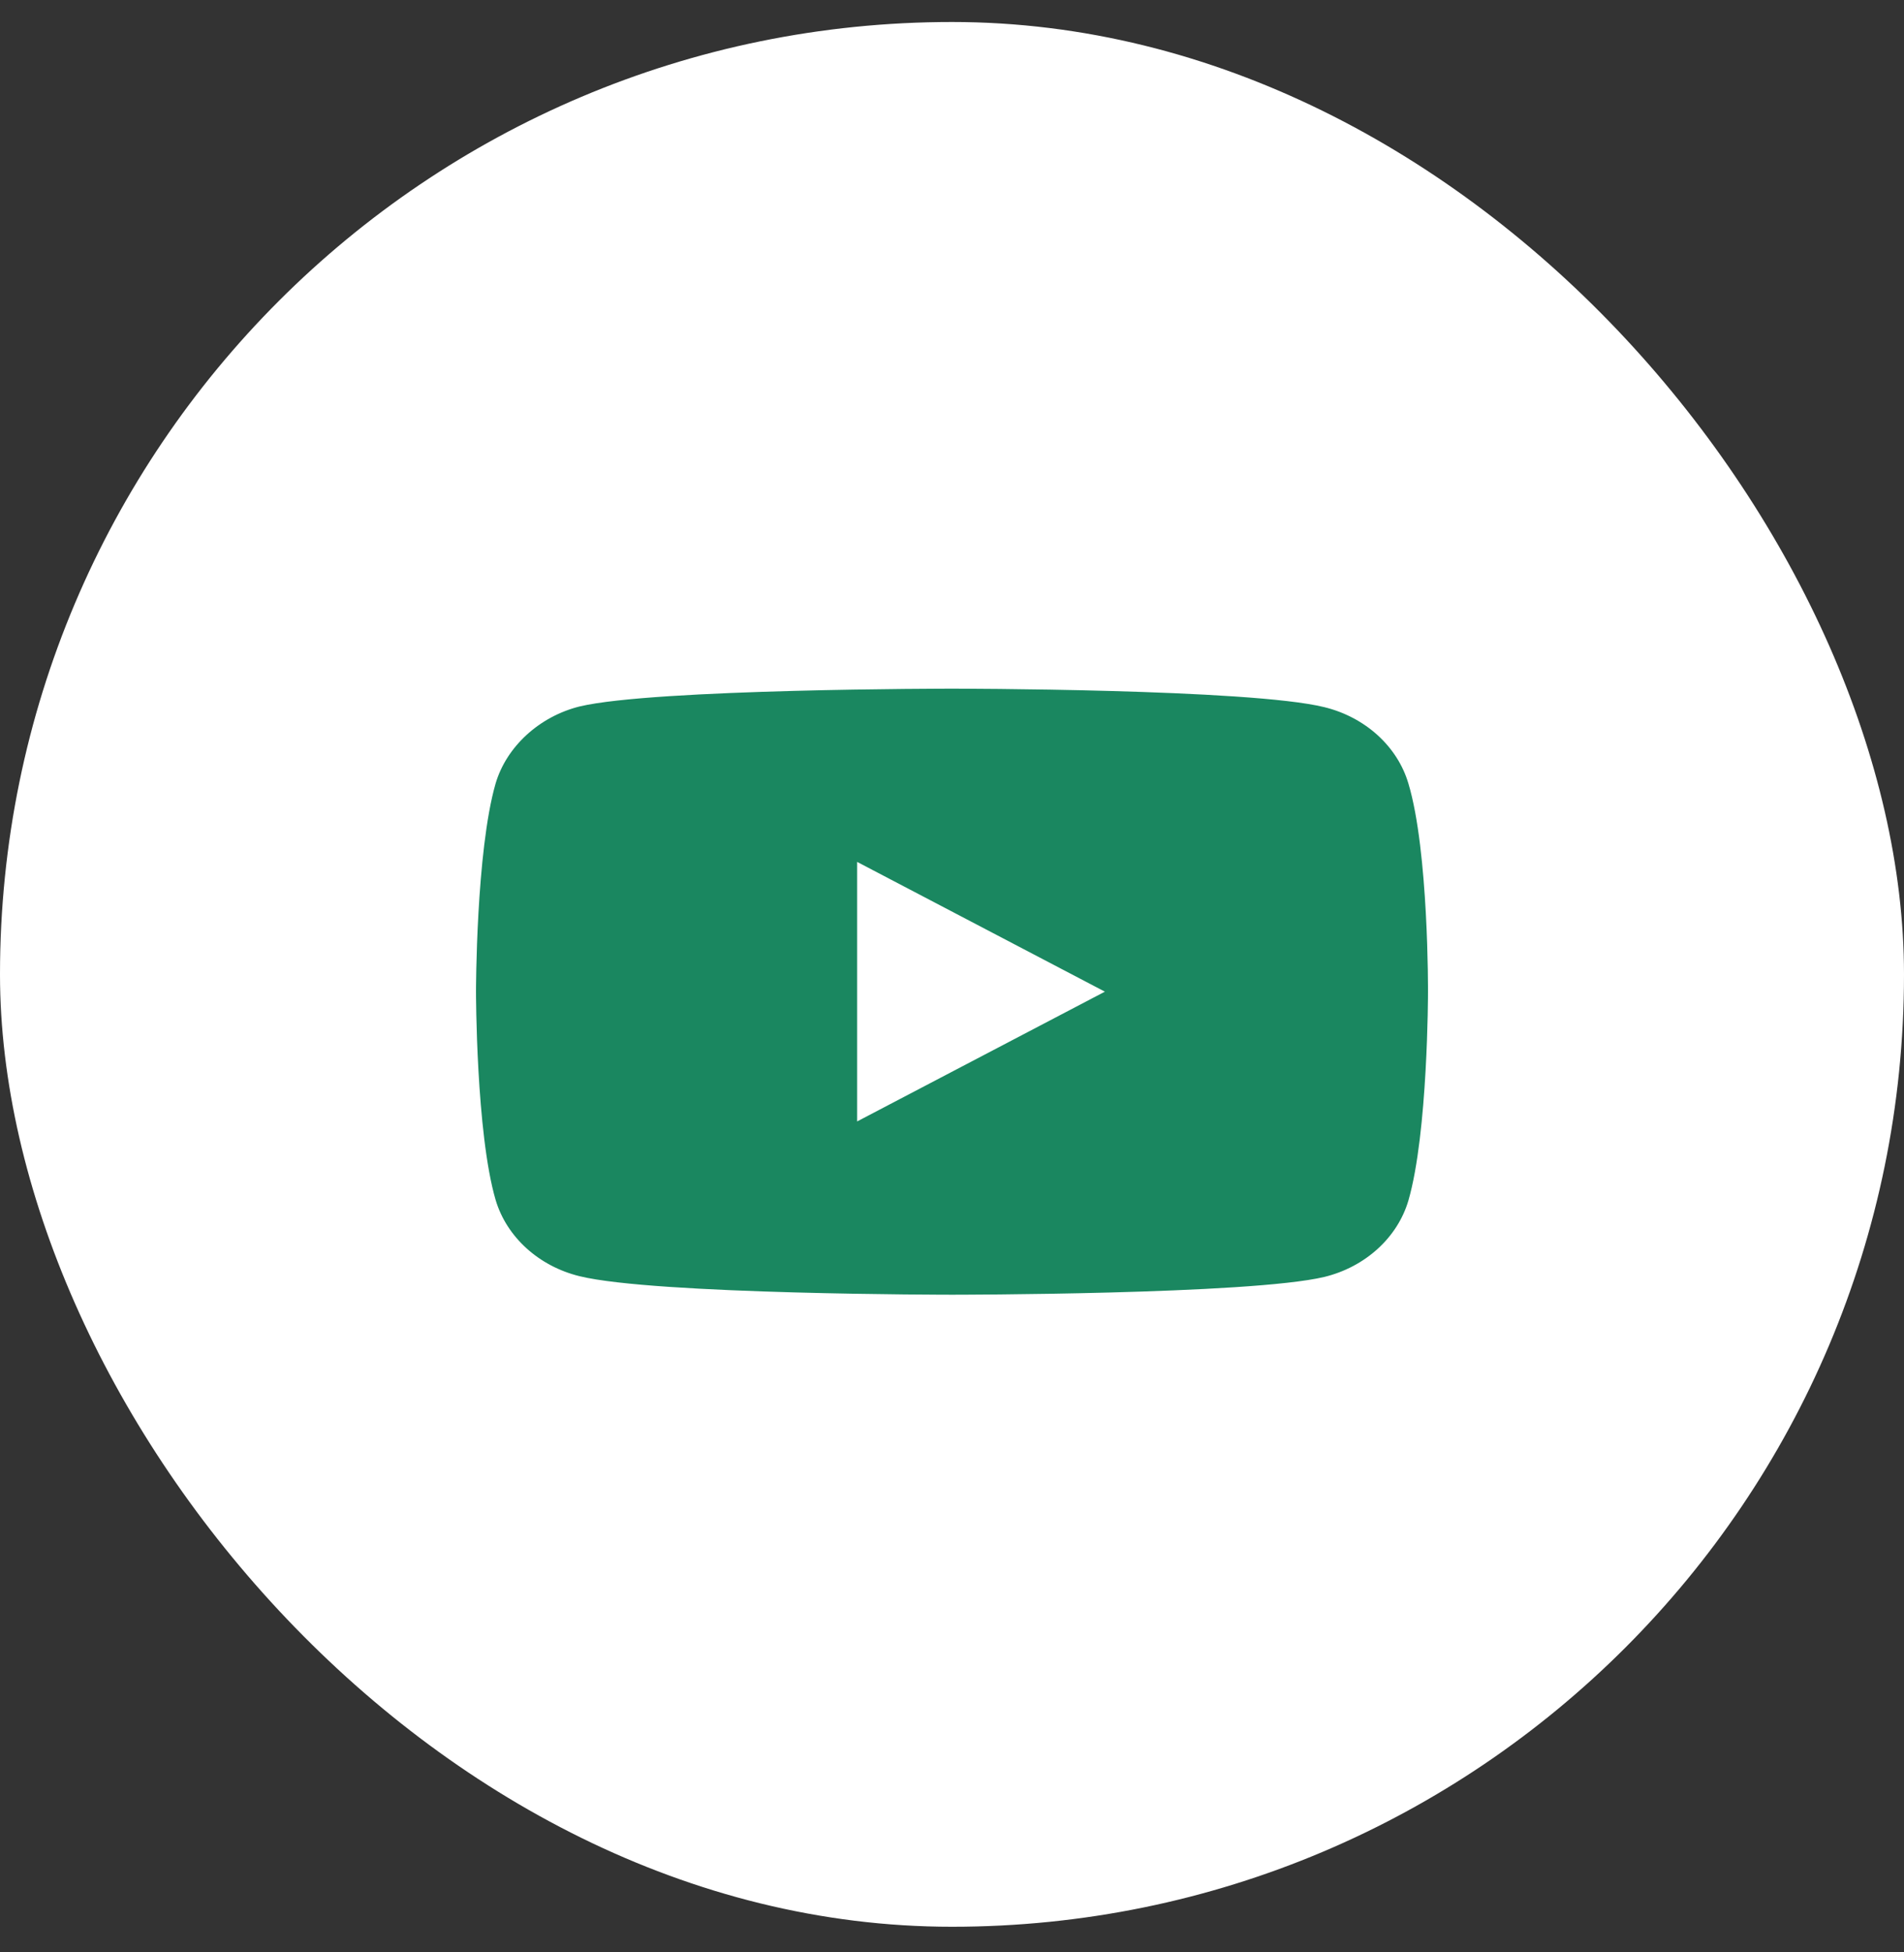 <?xml version="1.0" encoding="UTF-8"?>
<svg xmlns="http://www.w3.org/2000/svg" width="40" height="41" viewBox="0 0 40 41" fill="none">
  <rect x="0" y="0" width="40" height="41" fill="#333333" stroke="none"/>
  <rect y="0.462" width="40" height="40" rx="20" fill="white"></rect>
  <path d="M29.588 16.453C29.358 15.675 28.682 15.061 27.825 14.851C26.26 14.462 20 14.462 20 14.462C20 14.462 13.74 14.462 12.175 14.836C11.334 15.046 10.642 15.675 10.412 16.453C10 17.876 10 20.825 10 20.825C10 20.825 10 23.79 10.412 25.198C10.643 25.976 11.318 26.59 12.175 26.8C13.756 27.189 20 27.189 20 27.189C20 27.189 26.26 27.189 27.825 26.815C28.682 26.605 29.358 25.991 29.588 25.212C30 23.79 30 20.84 30 20.84C30 20.84 30.016 17.876 29.588 16.453ZM18.007 23.55V18.1L23.212 20.825L18.007 23.55Z" fill="#1A8760"></path>
</svg>
